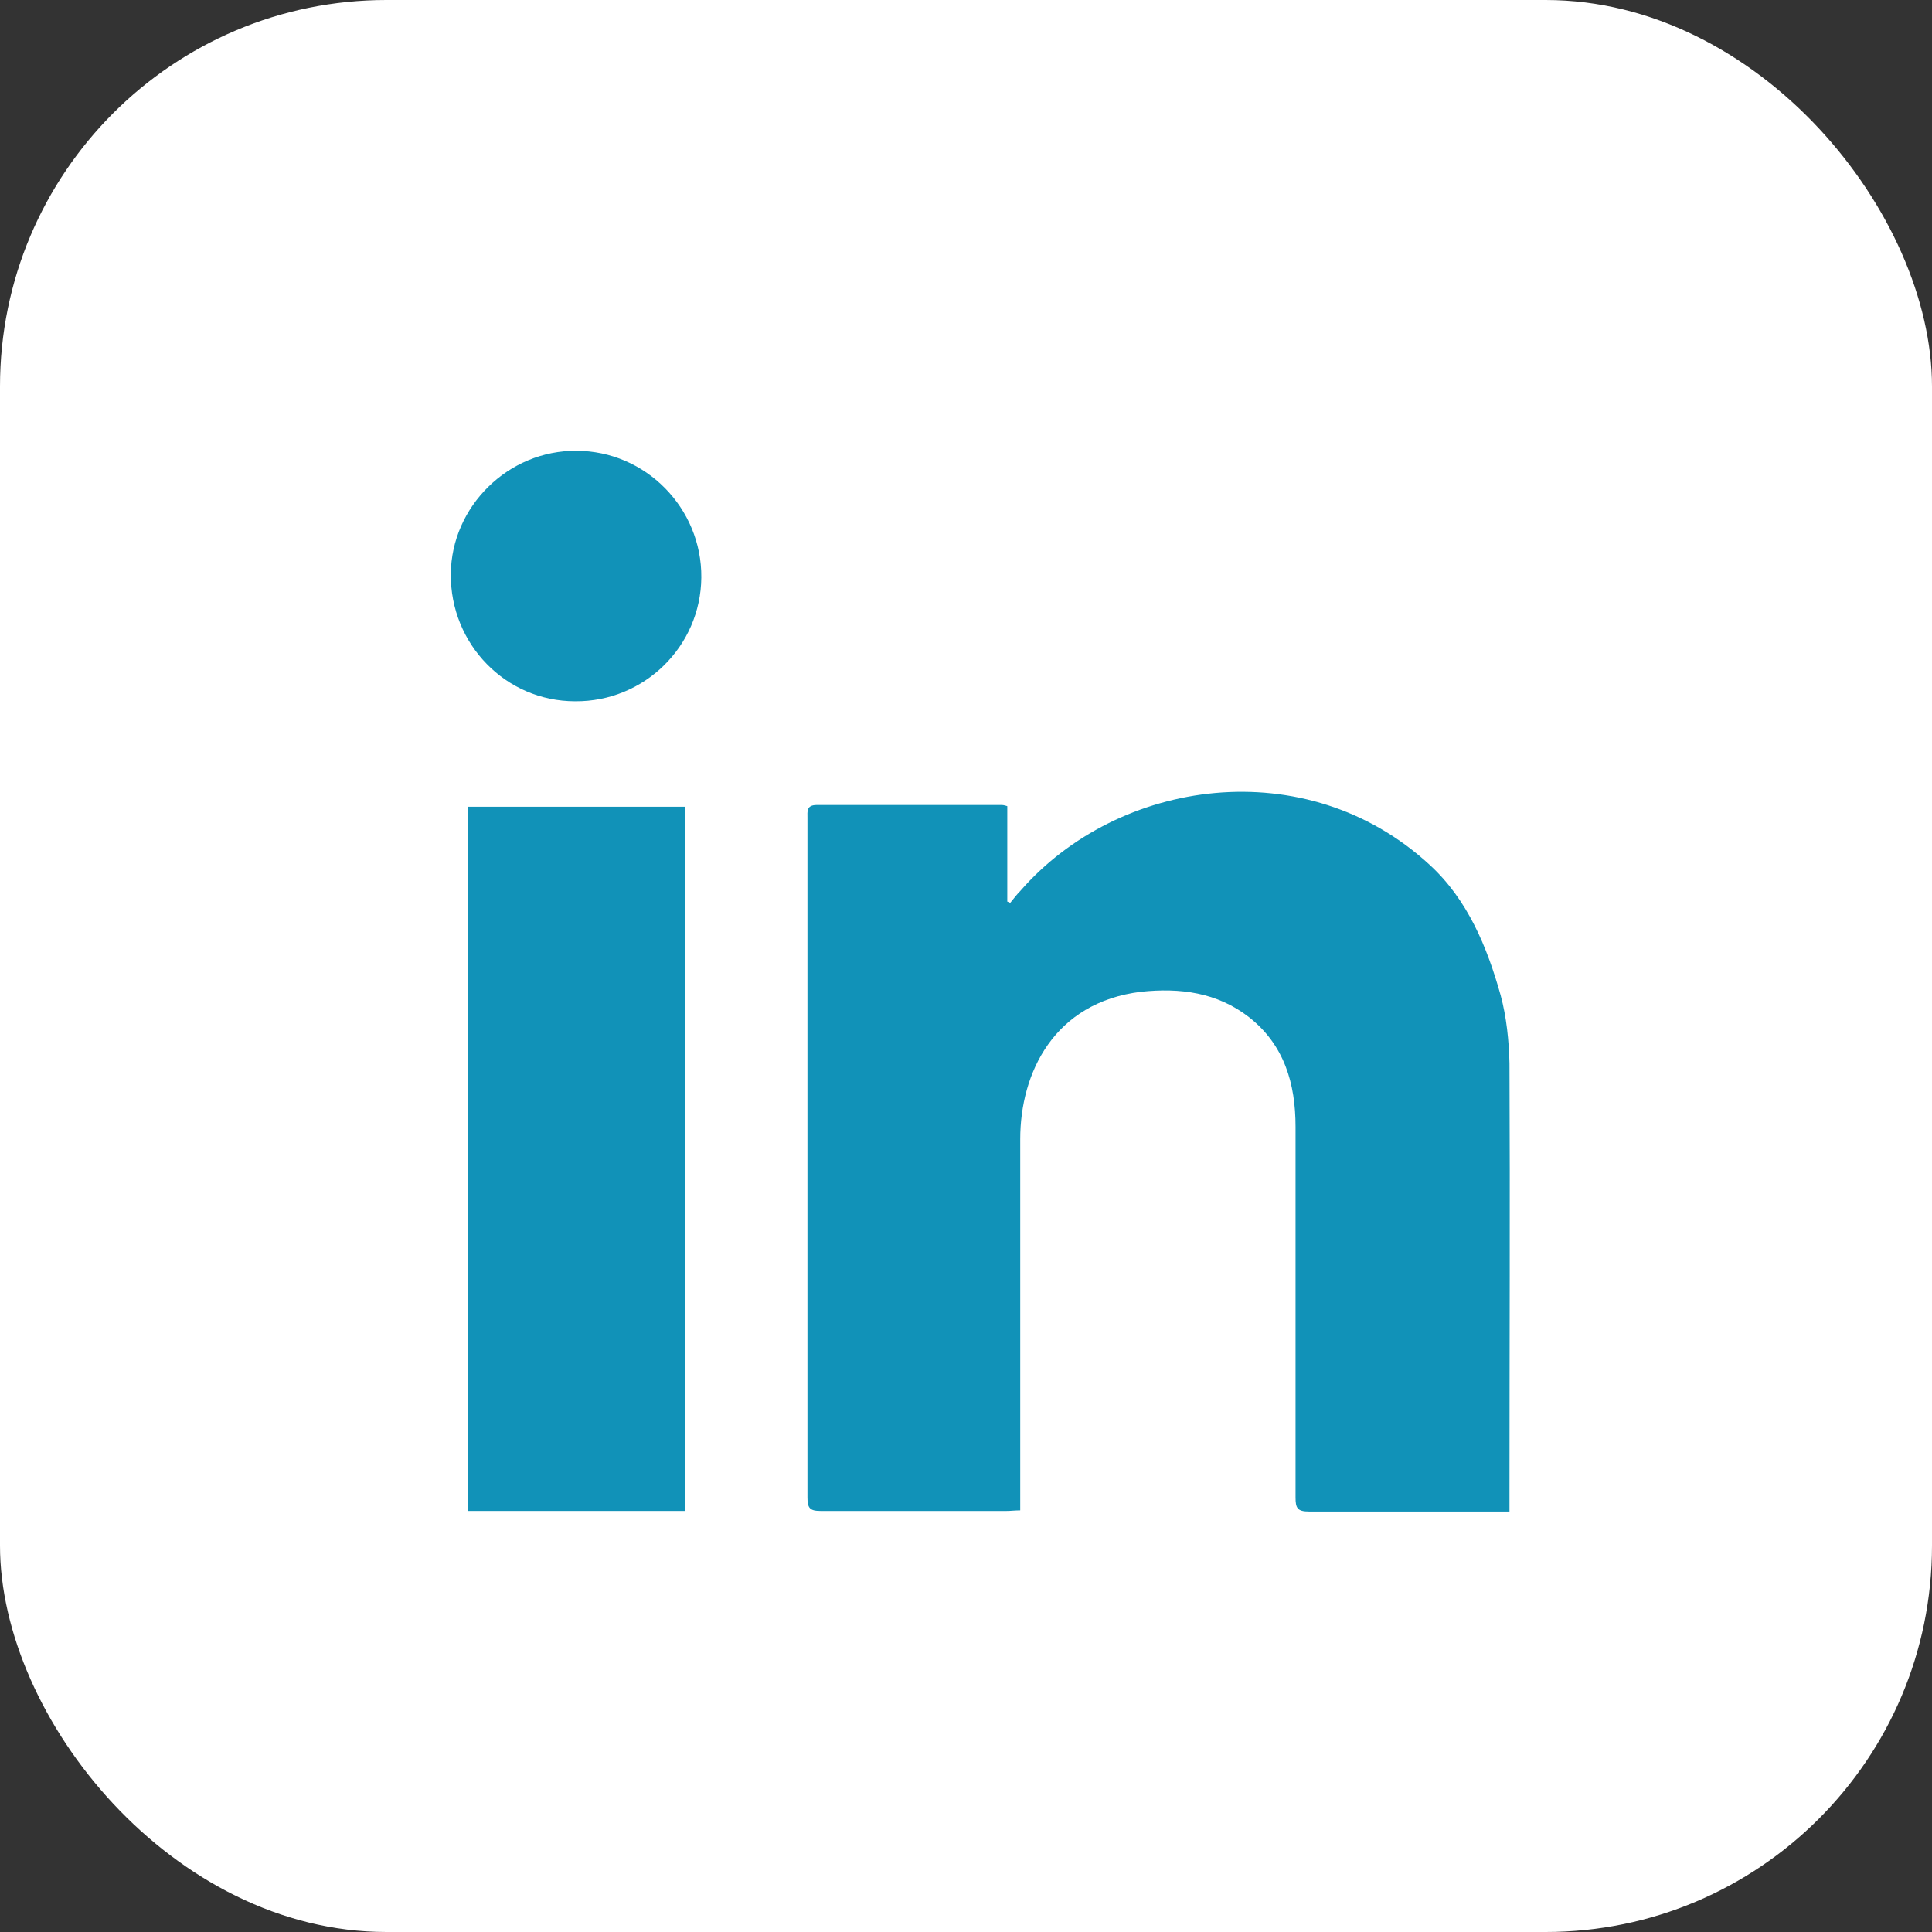 <svg width="30" height="30" viewBox="0 0 30 30" fill="none" xmlns="http://www.w3.org/2000/svg">
<rect x="0" y="0" width="30" height="30" fill="#333333" stroke="none"/>
<rect width="30" height="30" rx="6" fill="white"/>
<path d="M23.439 23.471C23.348 23.471 23.284 23.471 23.22 23.471C22.259 23.471 21.288 23.471 20.327 23.471C20.144 23.471 20.117 23.416 20.117 23.252C20.117 21.33 20.117 19.417 20.117 17.496C20.117 16.828 19.943 16.224 19.394 15.794C18.899 15.409 18.323 15.336 17.718 15.4C16.364 15.565 15.842 16.663 15.842 17.688C15.842 19.527 15.842 21.366 15.842 23.206C15.842 23.279 15.842 23.361 15.842 23.453C15.76 23.453 15.696 23.462 15.632 23.462C14.67 23.462 13.7 23.462 12.739 23.462C12.574 23.462 12.538 23.416 12.538 23.252C12.538 19.738 12.538 16.215 12.538 12.701C12.538 12.6 12.519 12.5 12.684 12.5C13.636 12.5 14.588 12.5 15.54 12.5C15.568 12.5 15.586 12.5 15.641 12.518V14C15.641 14 15.668 14.009 15.687 14.019C15.741 13.955 15.787 13.89 15.842 13.836C17.361 12.088 20.282 11.658 22.204 13.433C22.79 13.973 23.092 14.705 23.302 15.455C23.394 15.794 23.43 16.16 23.439 16.508C23.449 18.722 23.439 20.936 23.439 23.151V23.453V23.471Z" fill="#1192B8"/>
<path d="M7.266 23.462V12.527H10.634V23.462H7.266Z" fill="#1192B8"/>
<path d="M8.931 10.889C7.851 10.889 6.991 10.001 7 8.913C7.009 7.86 7.897 6.991 8.95 7C10.021 7 10.899 7.888 10.89 8.967C10.881 10.038 10.002 10.898 8.931 10.889Z" fill="#1192B8"/>
</svg>
